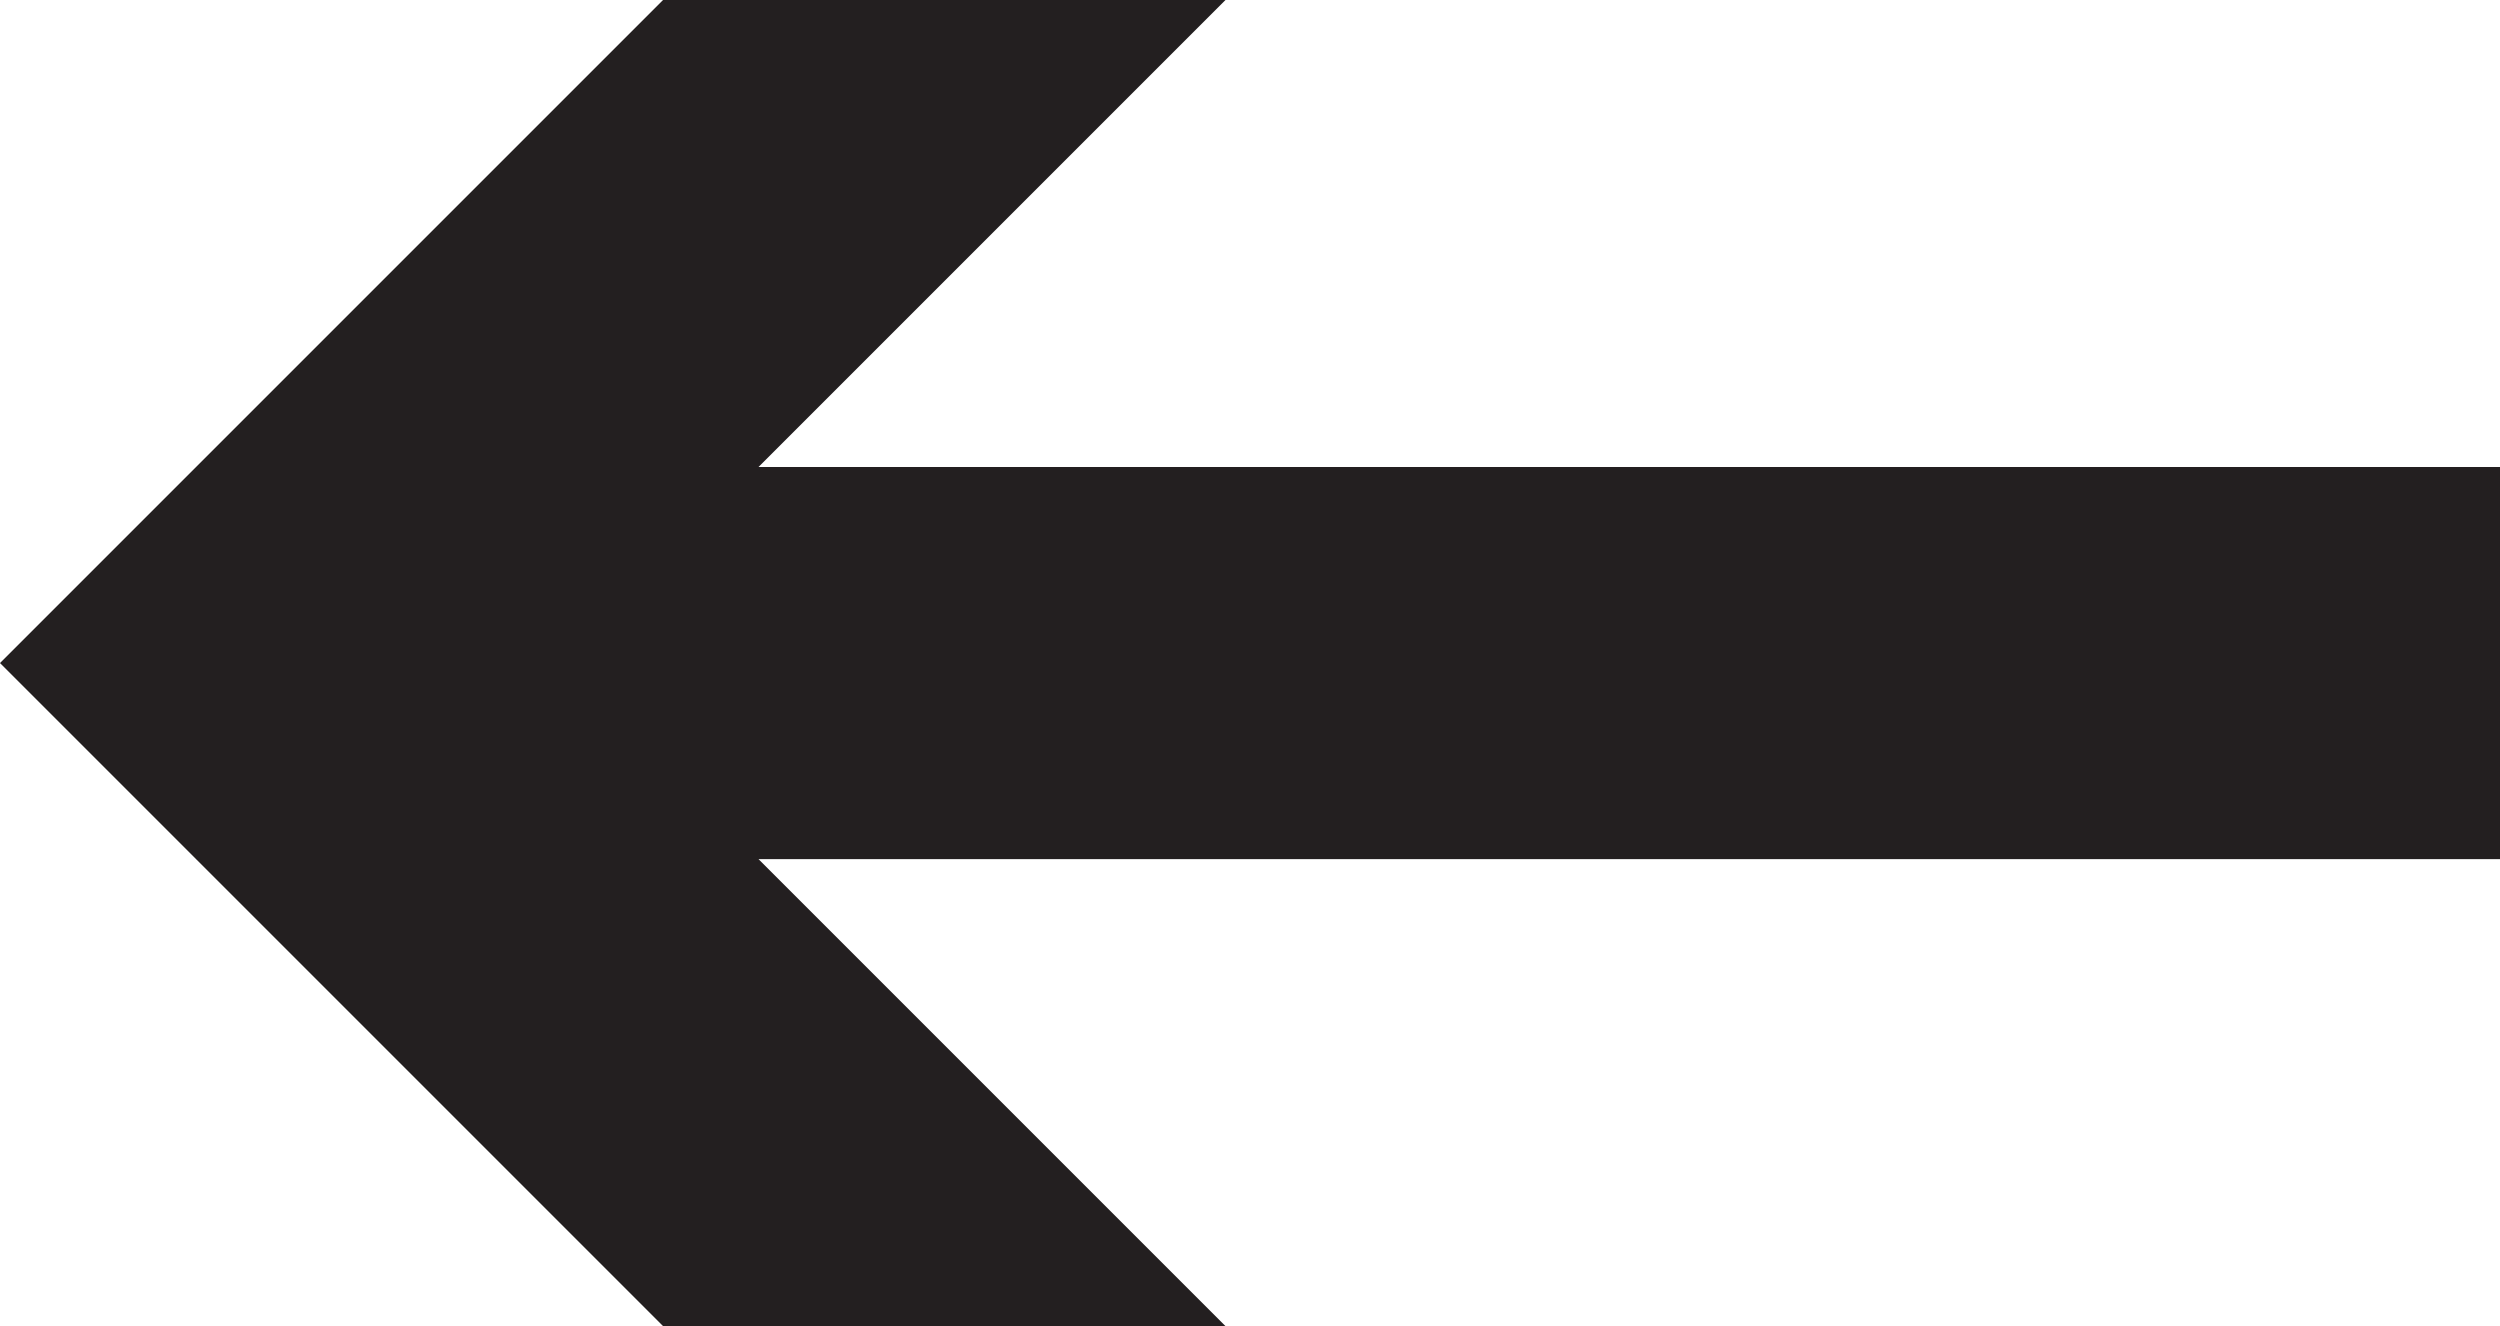 <?xml version="1.0" encoding="utf-8"?>
<!-- Generator: Adobe Illustrator 28.0.0, SVG Export Plug-In . SVG Version: 6.00 Build 0)  -->
<svg version="1.1" id="Layer_1" xmlns="http://www.w3.org/2000/svg" xmlns:xlink="http://www.w3.org/1999/xlink" x="0px" y="0px"
	 viewBox="0 0 96.9 51.4" style="enable-background:new 0 0 96.9 51.4;" xml:space="preserve">
<style type="text/css">
	.st0{fill:#231F20;}
	.st1{fill:none;stroke:#231F20;stroke-width:8;stroke-miterlimit:10;}
</style>
<polygon class="st0" points="96.9,18.1 29.4,18.1 47.5,0 25.7,0 0,25.7 25.7,51.4 47.5,51.4 29.4,33.3 96.9,33.3 "/>
</svg>
